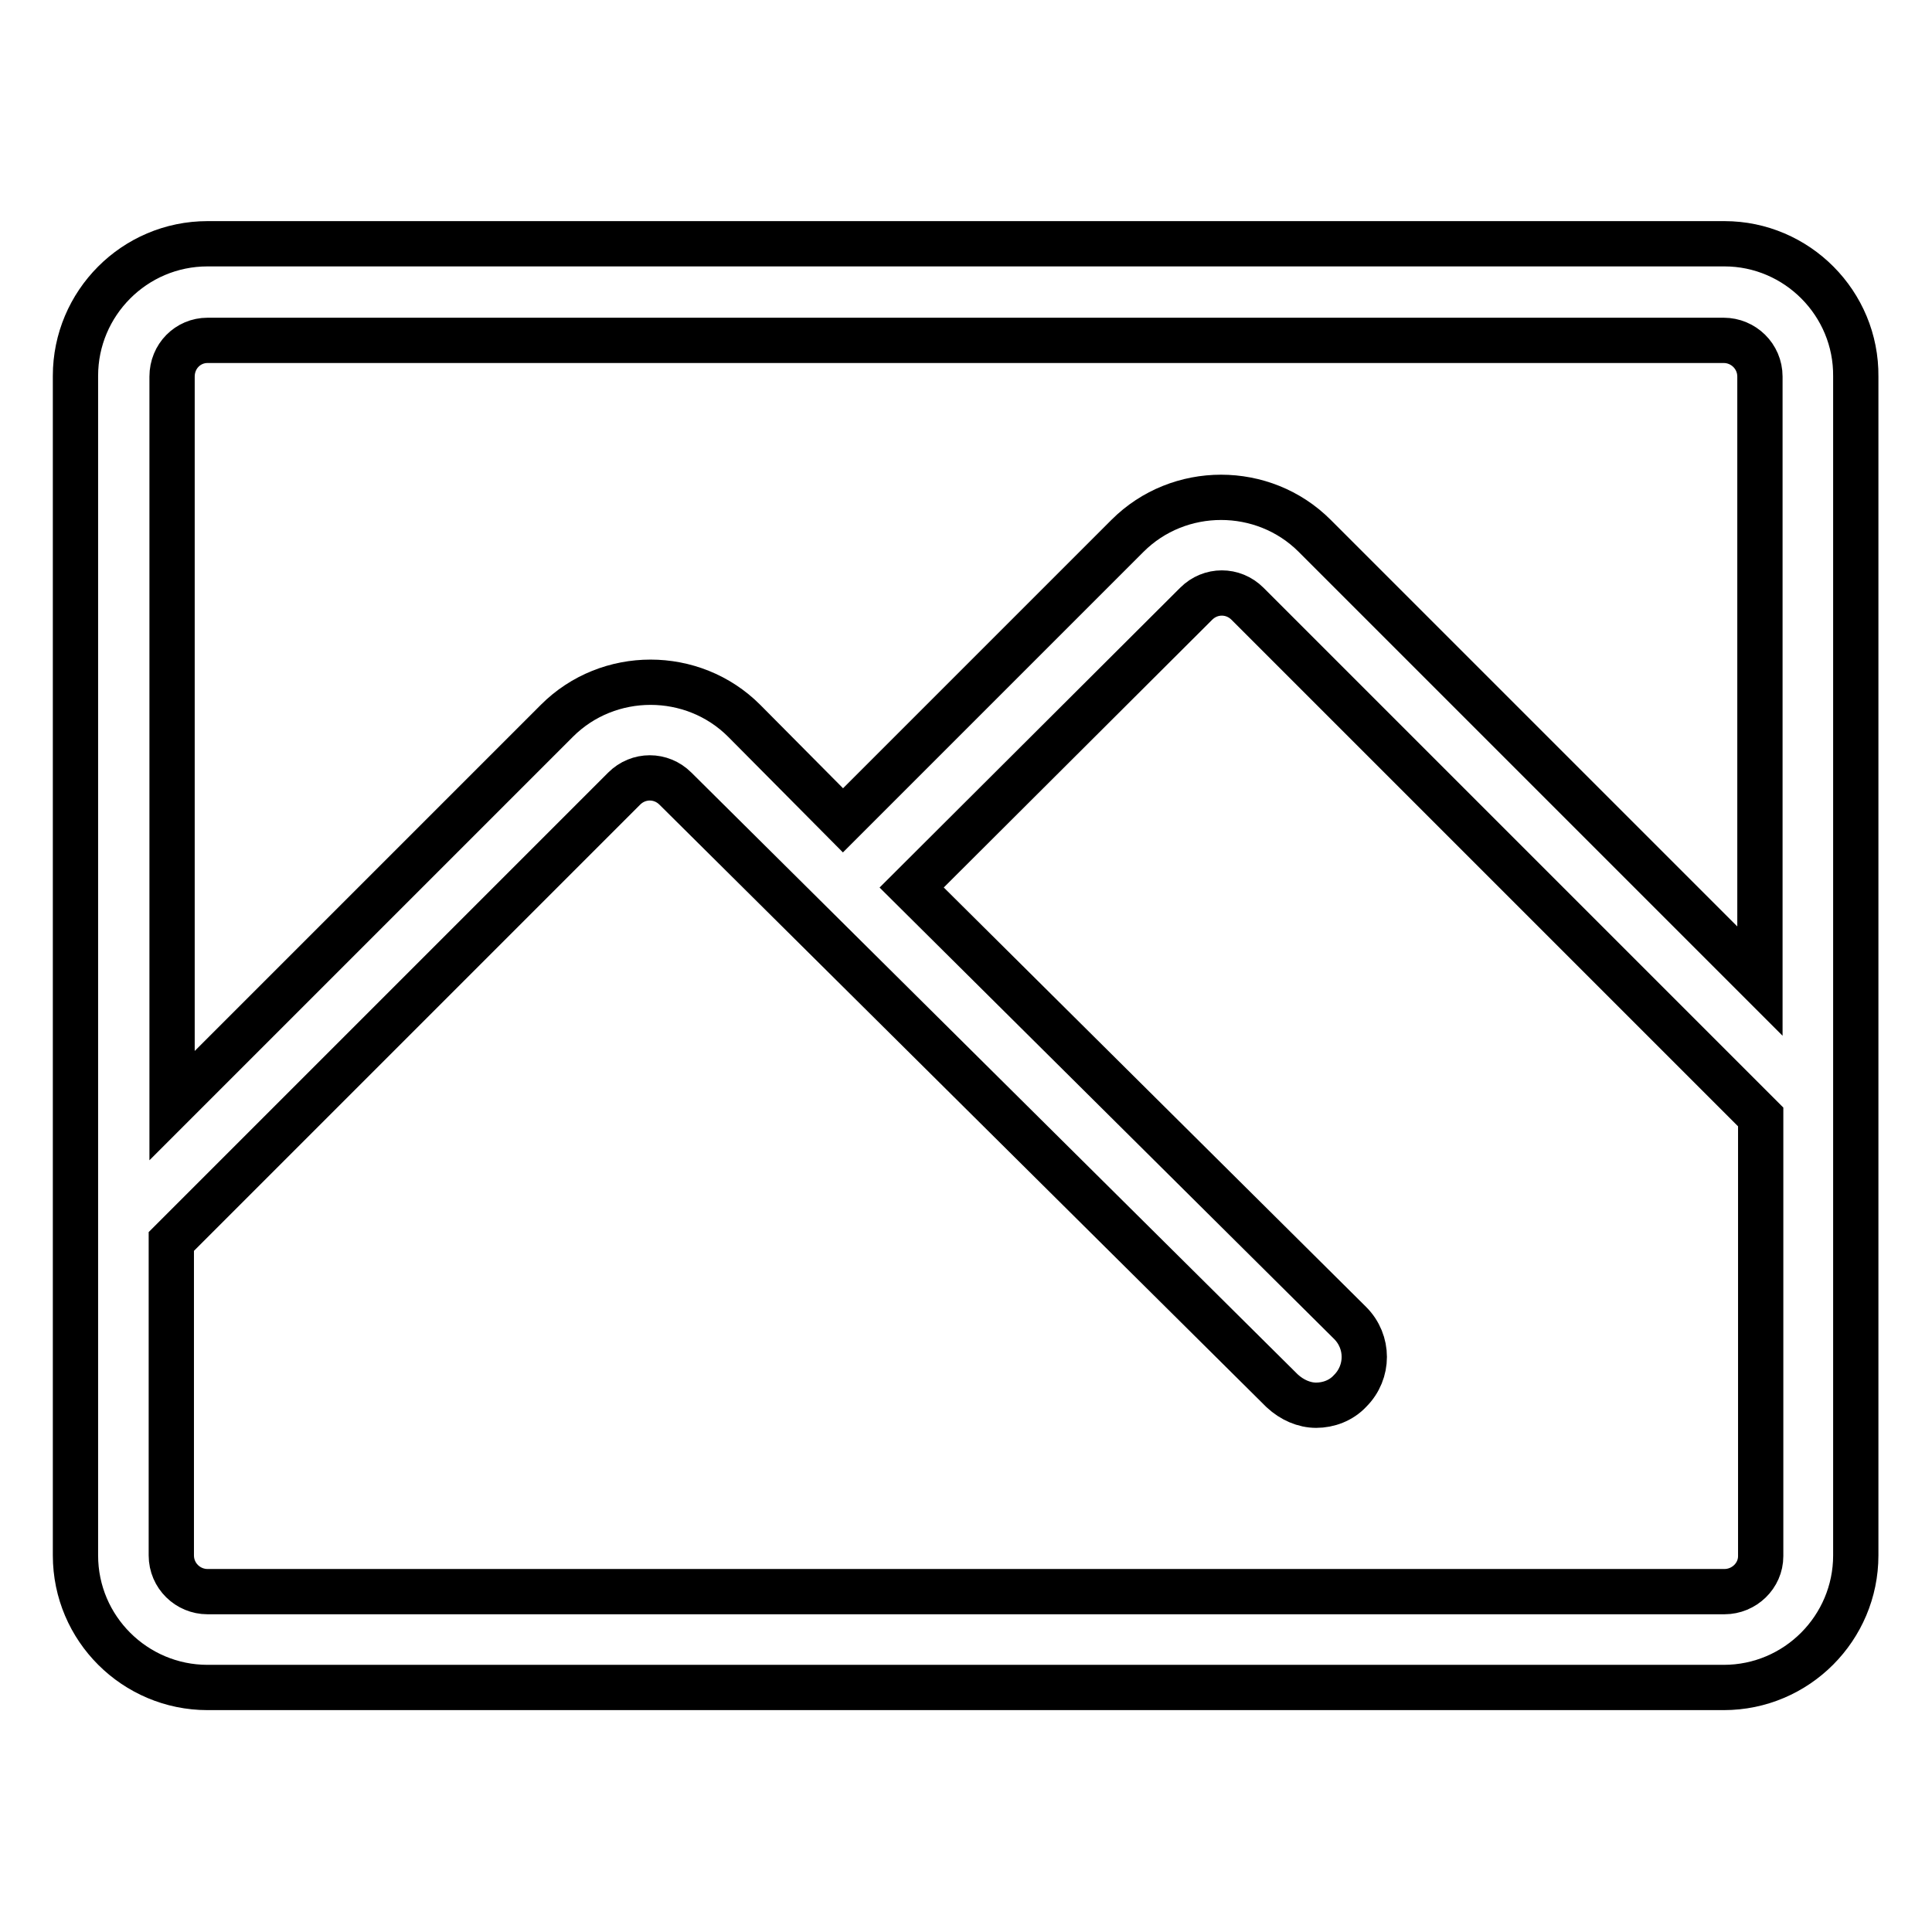 <?xml version="1.0" encoding="utf-8"?>
<!-- Svg Vector Icons : http://www.onlinewebfonts.com/icon -->
<!DOCTYPE svg PUBLIC "-//W3C//DTD SVG 1.1//EN" "http://www.w3.org/Graphics/SVG/1.1/DTD/svg11.dtd">
<svg version="1.1" xmlns="http://www.w3.org/2000/svg" xmlns:xlink="http://www.w3.org/1999/xlink" x="0px" y="0px" viewBox="0 0 256 256" enable-background="new 0 0 256 256" xml:space="preserve">
<g><g><path stroke-width="6" fill-opacity="0" stroke="#000000"  d="M228.5,32.3h-201c-9.7,0-17.5,7.9-17.5,17.5v156.3c0,9.7,7.9,17.5,17.5,17.5h200.9c9.7,0,17.5-7.9,17.5-17.5V49.9C246,40.2,238.1,32.3,228.5,32.3z M27.5,45.1h200.9c2.6,0,4.8,2.1,4.8,4.8v80.1l-59-59c-6.8-6.8-18-6.8-24.8,0l-37.7,37.7L98.6,95.5c-6.8-6.8-18-6.8-24.8,0l-51,51V49.9C22.8,47.2,24.9,45.1,27.5,45.1L27.5,45.1z M228.5,210.9h-201c-2.6,0-4.8-2.1-4.8-4.8v-41.6l60-60c1.9-1.9,4.9-1.9,6.8,0l80.4,79.8c1.3,1.2,2.9,1.9,4.5,1.9c1.6,0,3.3-0.6,4.5-1.9c2.5-2.5,2.5-6.5,0-9l-58.1-57.7L158.5,80c1.9-1.9,4.9-1.9,6.8,0l68,68v58.2C233.3,208.8,231.1,210.9,228.5,210.9L228.5,210.9z"/></g></g>
</svg>